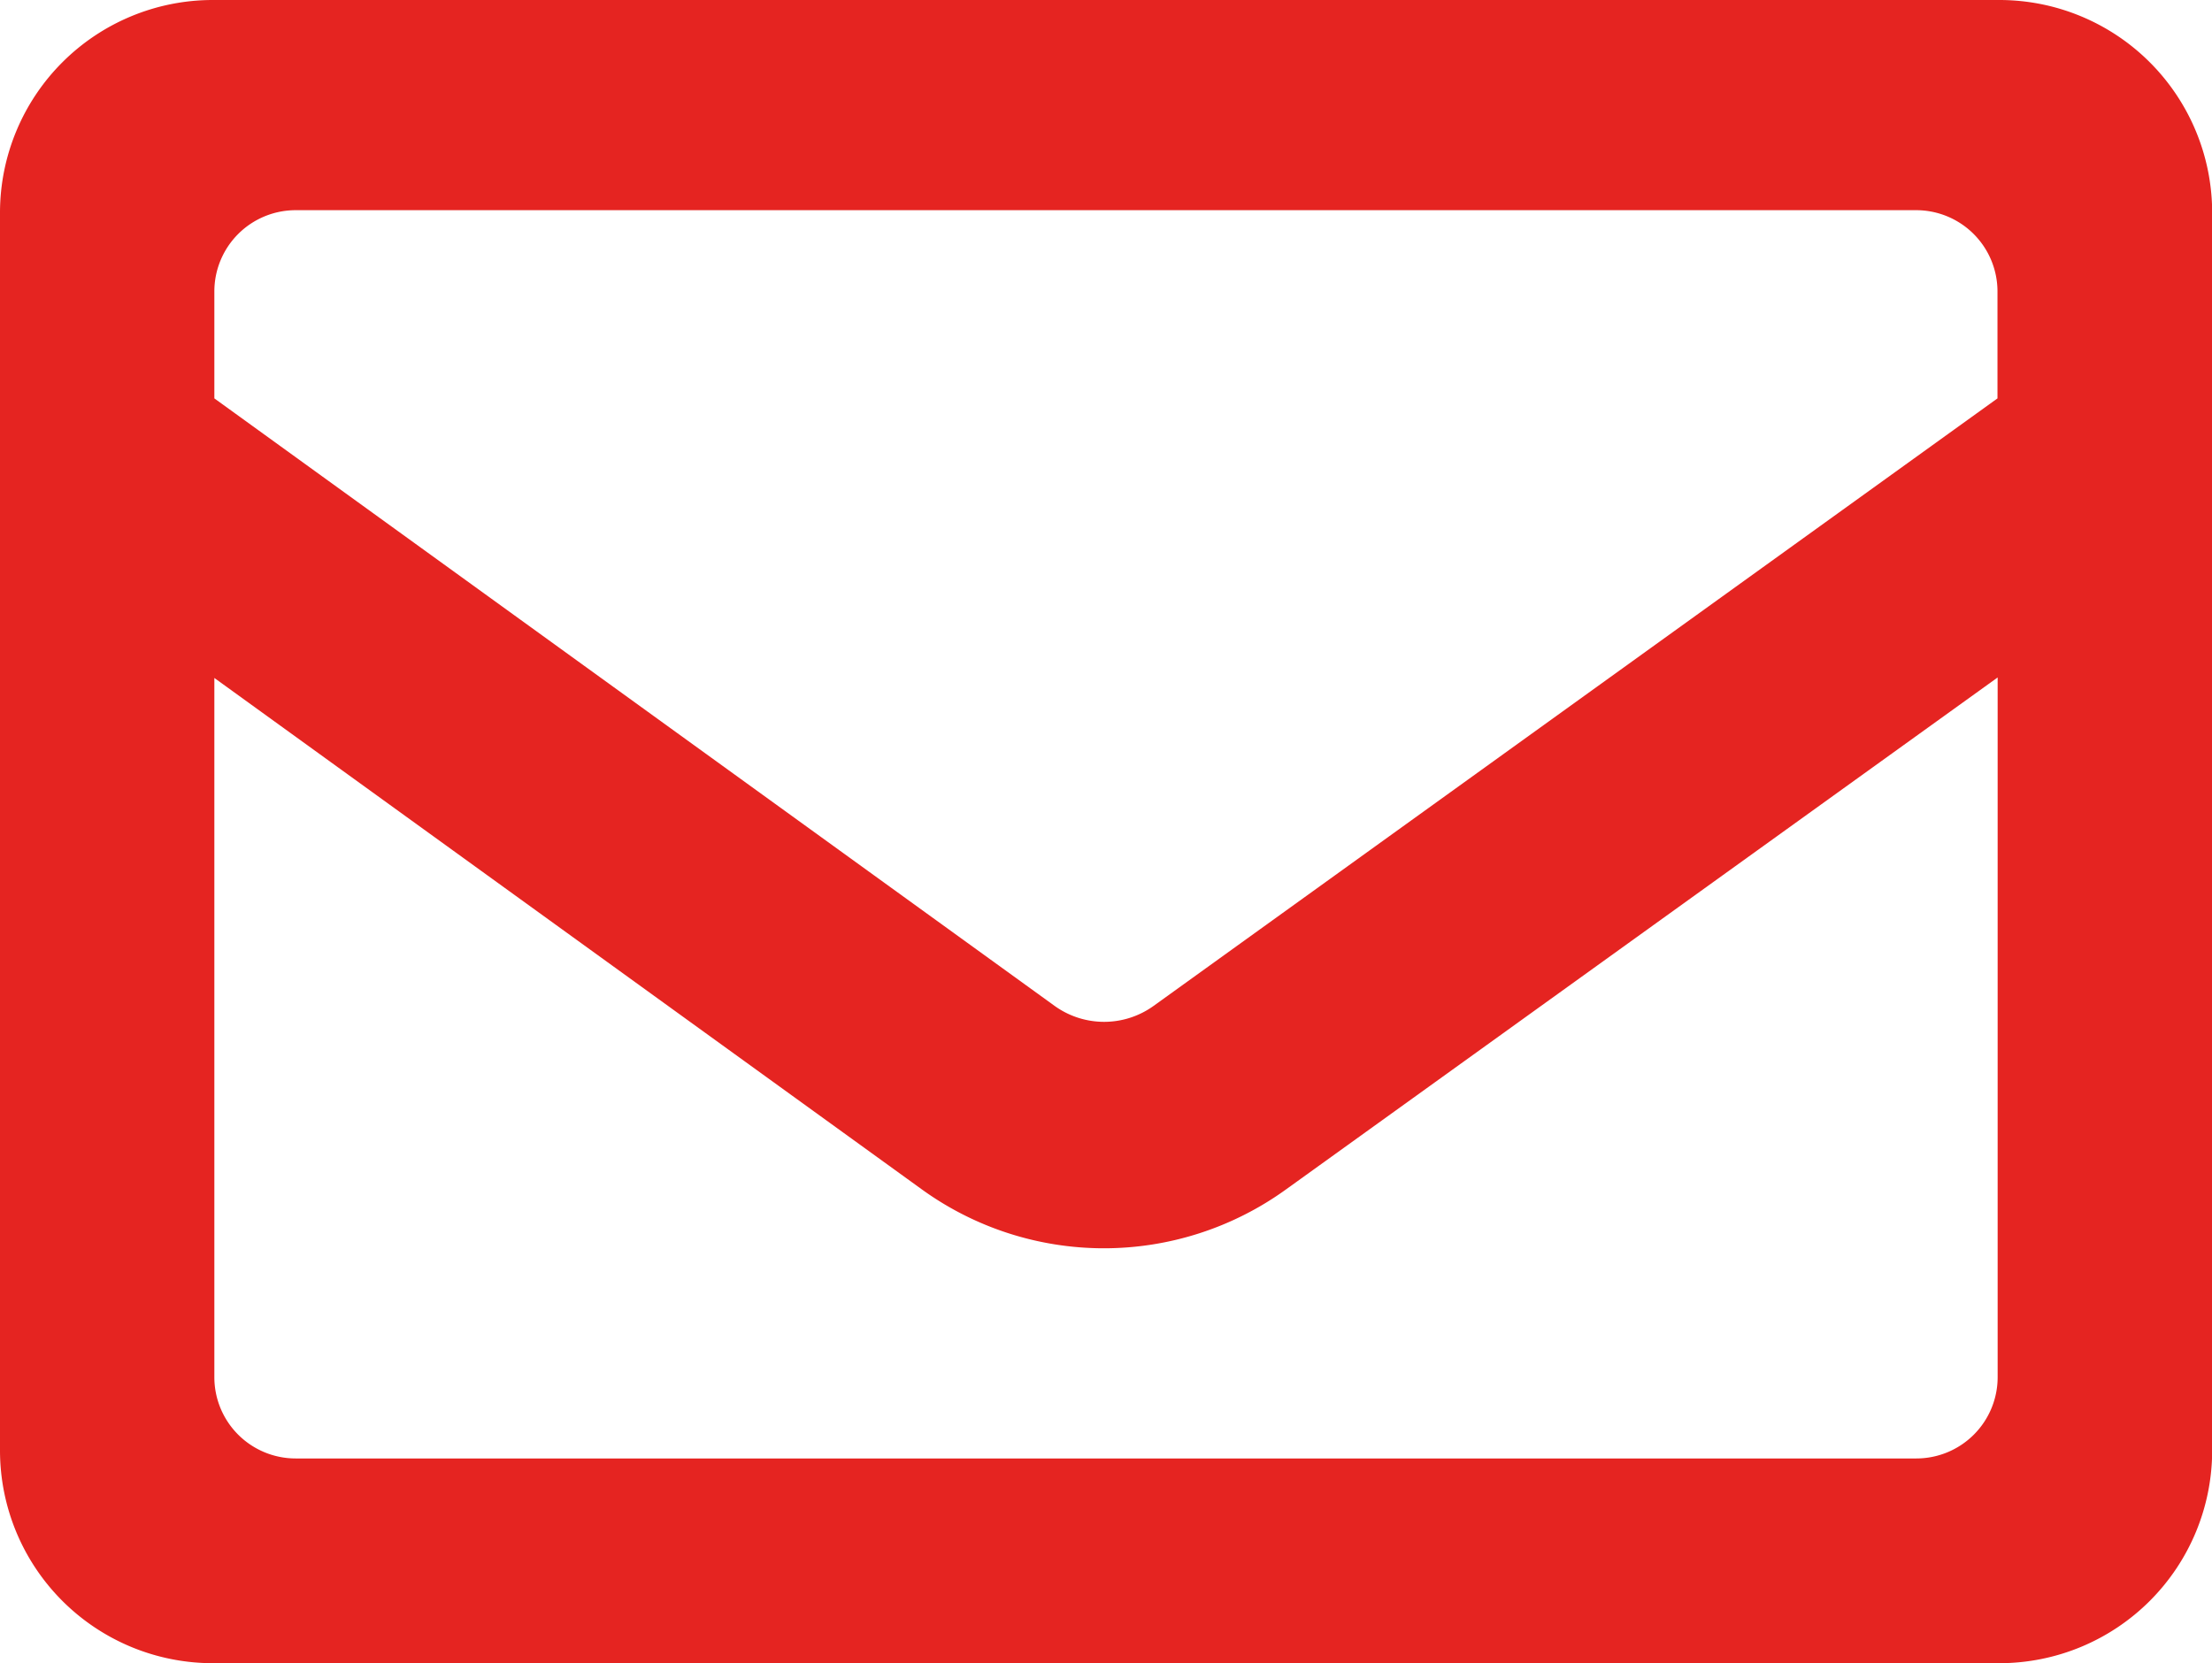 <svg id="Ebene_1" data-name="Ebene 1" xmlns="http://www.w3.org/2000/svg" viewBox="0 0 263.56 198.22"><defs><style>.cls-1{fill:#e52421;}</style></defs><title>Zeichenfläche 3</title><path class="cls-1" d="M238.27,0h-213A25.36,25.36,0,0,0,0,25.29V172.93a25.36,25.36,0,0,0,25.29,25.29h213a25.36,25.36,0,0,0,25.29-25.29V25.29A25.36,25.36,0,0,0,238.27,0Zm-203,25.05h193.1A9.69,9.69,0,0,1,238,34.74V47.48L137.47,119.87a10.1,10.1,0,0,1-11.83,0L25.54,47.48V34.74A9.69,9.69,0,0,1,35.23,25.05Zm193.1,148.77H35.23a9.69,9.69,0,0,1-9.69-9.69V80.8l84.28,60.94a37.05,37.05,0,0,0,43.43,0l84.77-61v83.38A9.69,9.69,0,0,1,228.33,173.82Z"/></svg>